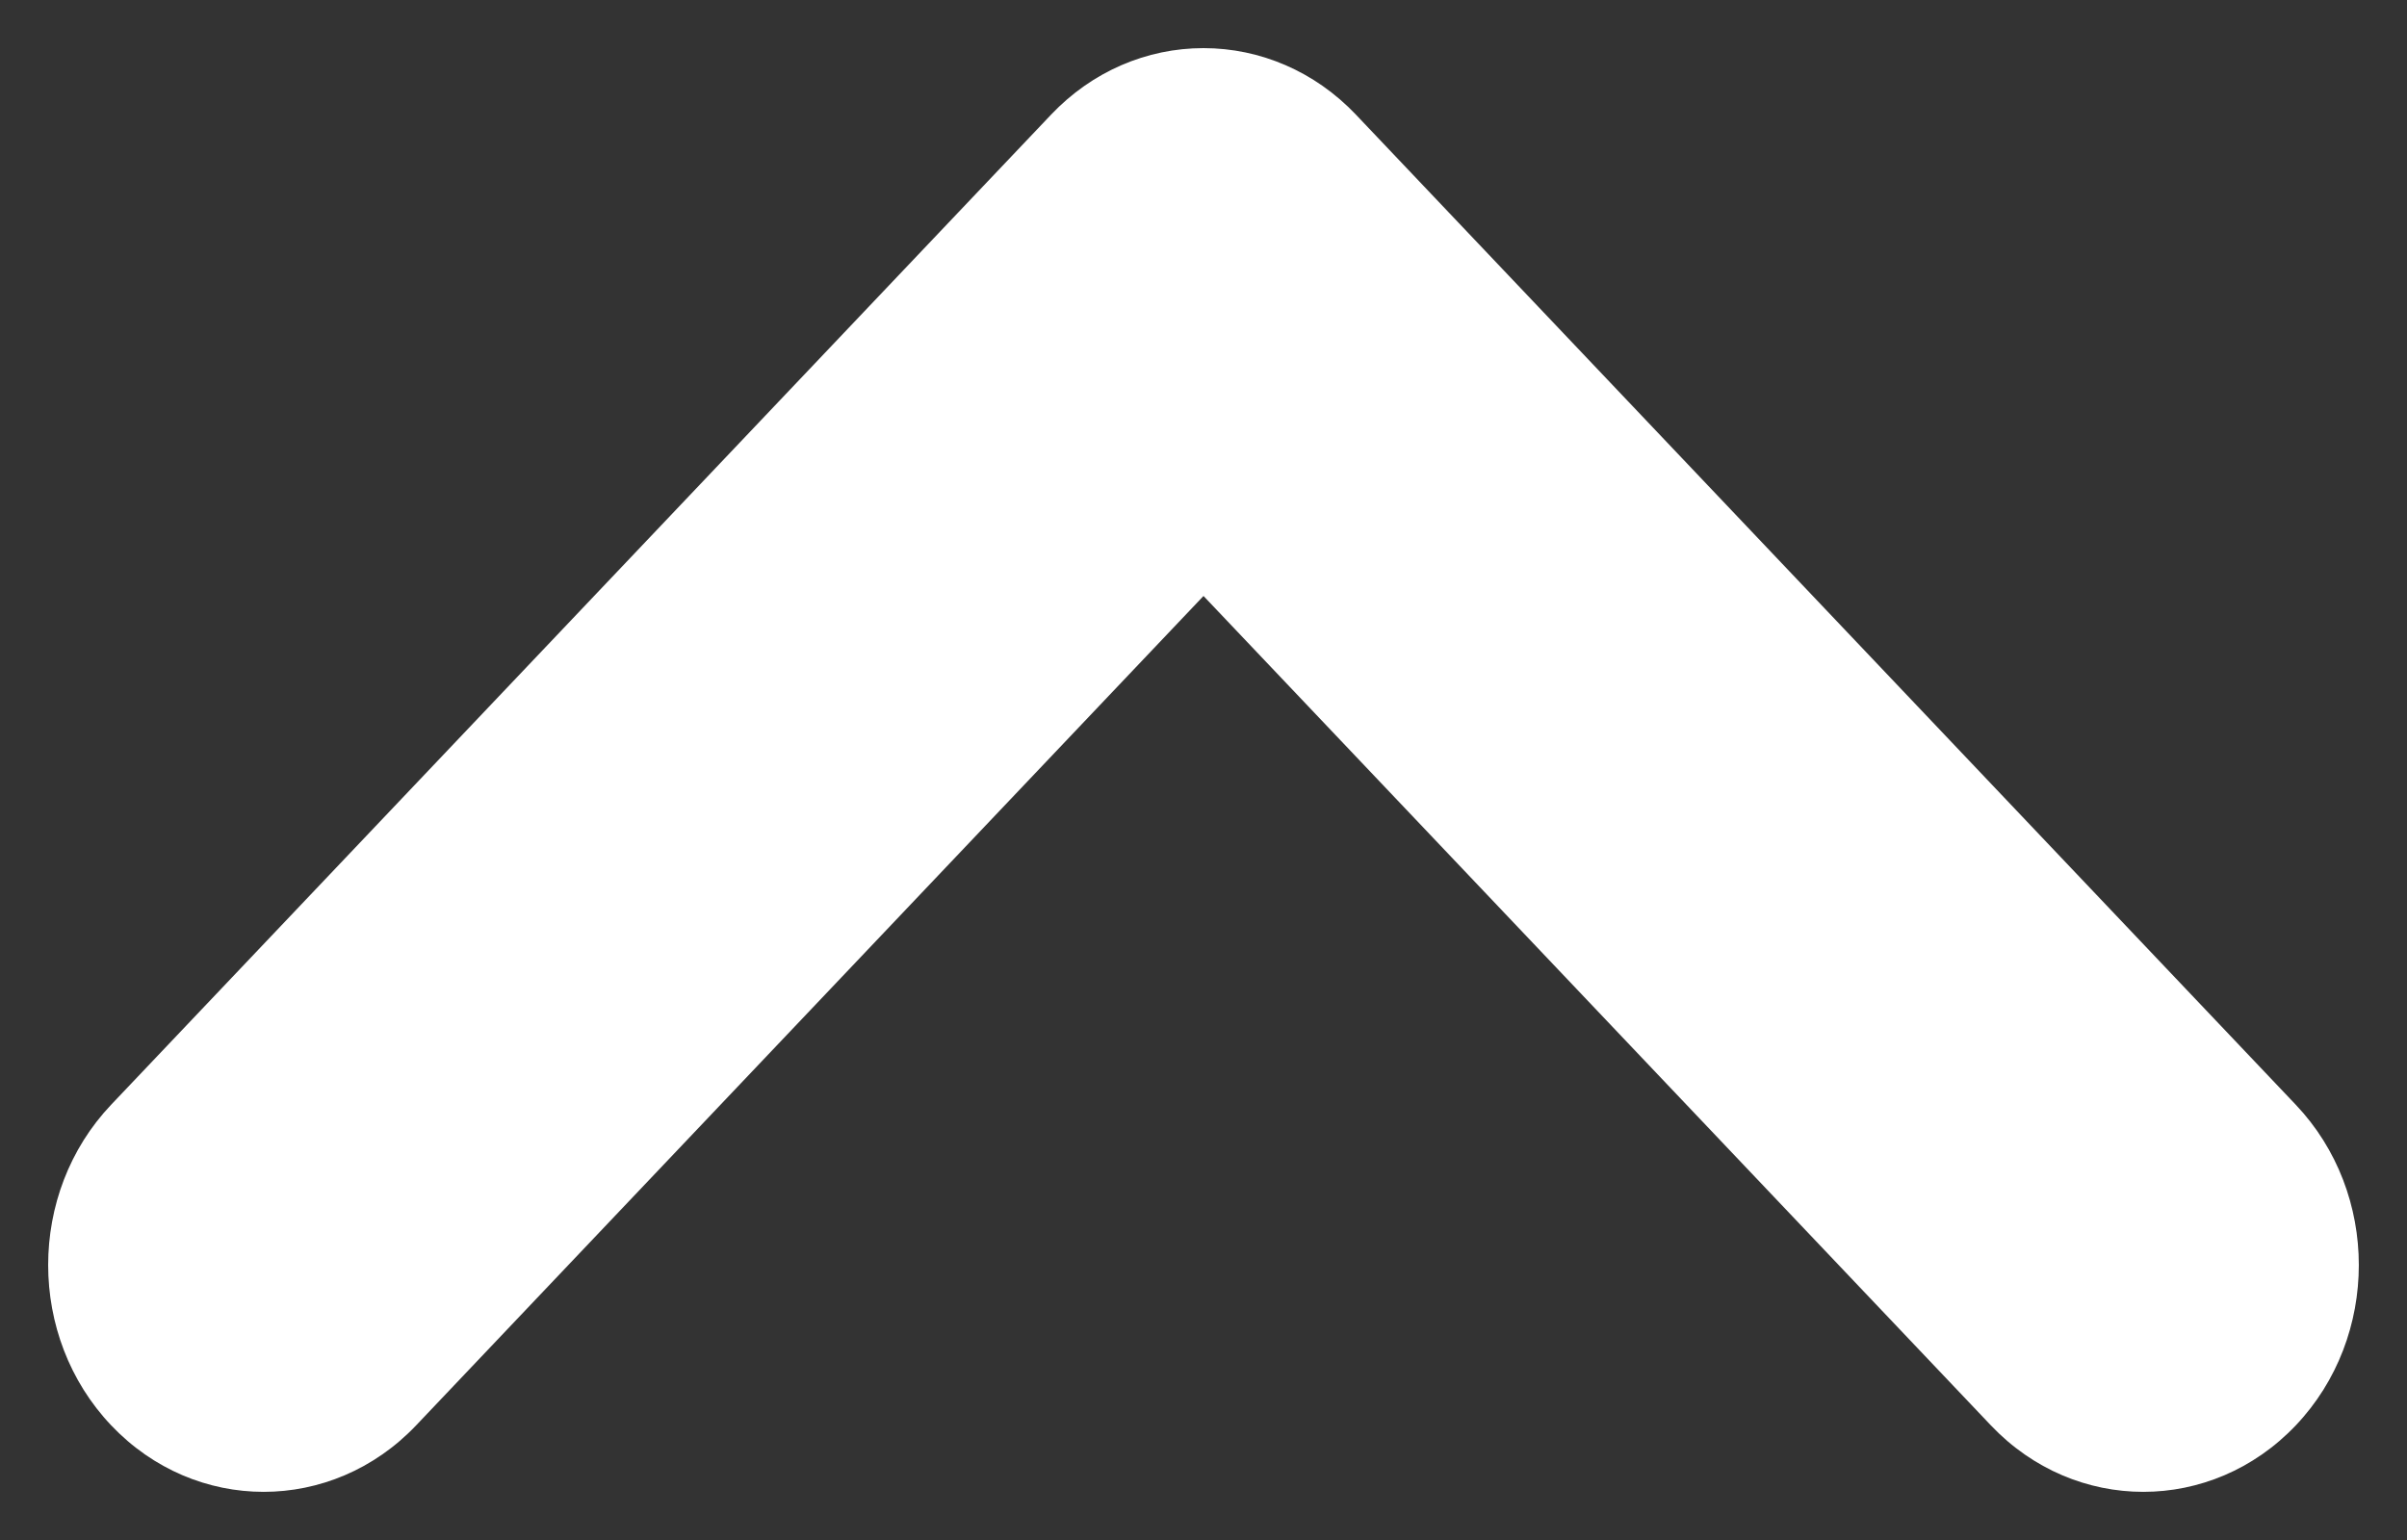 <?xml version="1.0" encoding="UTF-8"?>
<svg width="25px" height="16px" viewBox="0 0 25 16" version="1.1" xmlns="http://www.w3.org/2000/svg" xmlns:xlink="http://www.w3.org/1999/xlink">
    <rect x="0" y="0" width="25" height="16" fill="#333333" stroke="none"/>
    <!-- Generator: Sketch 51.3 (57544) - http://www.bohemiancoding.com/sketch -->
    <title>arrow</title>
    <desc>Created with Sketch.</desc>
    <defs></defs>
    <g id="Home" stroke="none" stroke-width="1" fill="none" fill-rule="evenodd">
        <g id="index" transform="translate(-1338, -1302)" fill="#FFFFFF" fill-rule="nonzero">
            <path d="M1343.691,1301.822 C1342.77,1300.947 1342.77,1299.529 1343.691,1298.655 C1344.611,1297.782 1346.103,1297.782 1347.023,1298.655 L1357.309,1308.417 C1357.757,1308.842 1358,1309.41 1358,1310 C1358,1310.589 1357.757,1311.158 1357.309,1311.583 L1347.023,1321.344 C1346.103,1322.218 1344.611,1322.218 1343.691,1321.345 C1342.77,1320.47 1342.77,1319.052 1343.691,1318.178 L1352.308,1310 L1343.691,1301.822 Z" id="arrow" transform="translate(1350.5, 1310) rotate(-90) translate(-1350.5, -1310) "></path>
        </g>
    </g>
</svg>